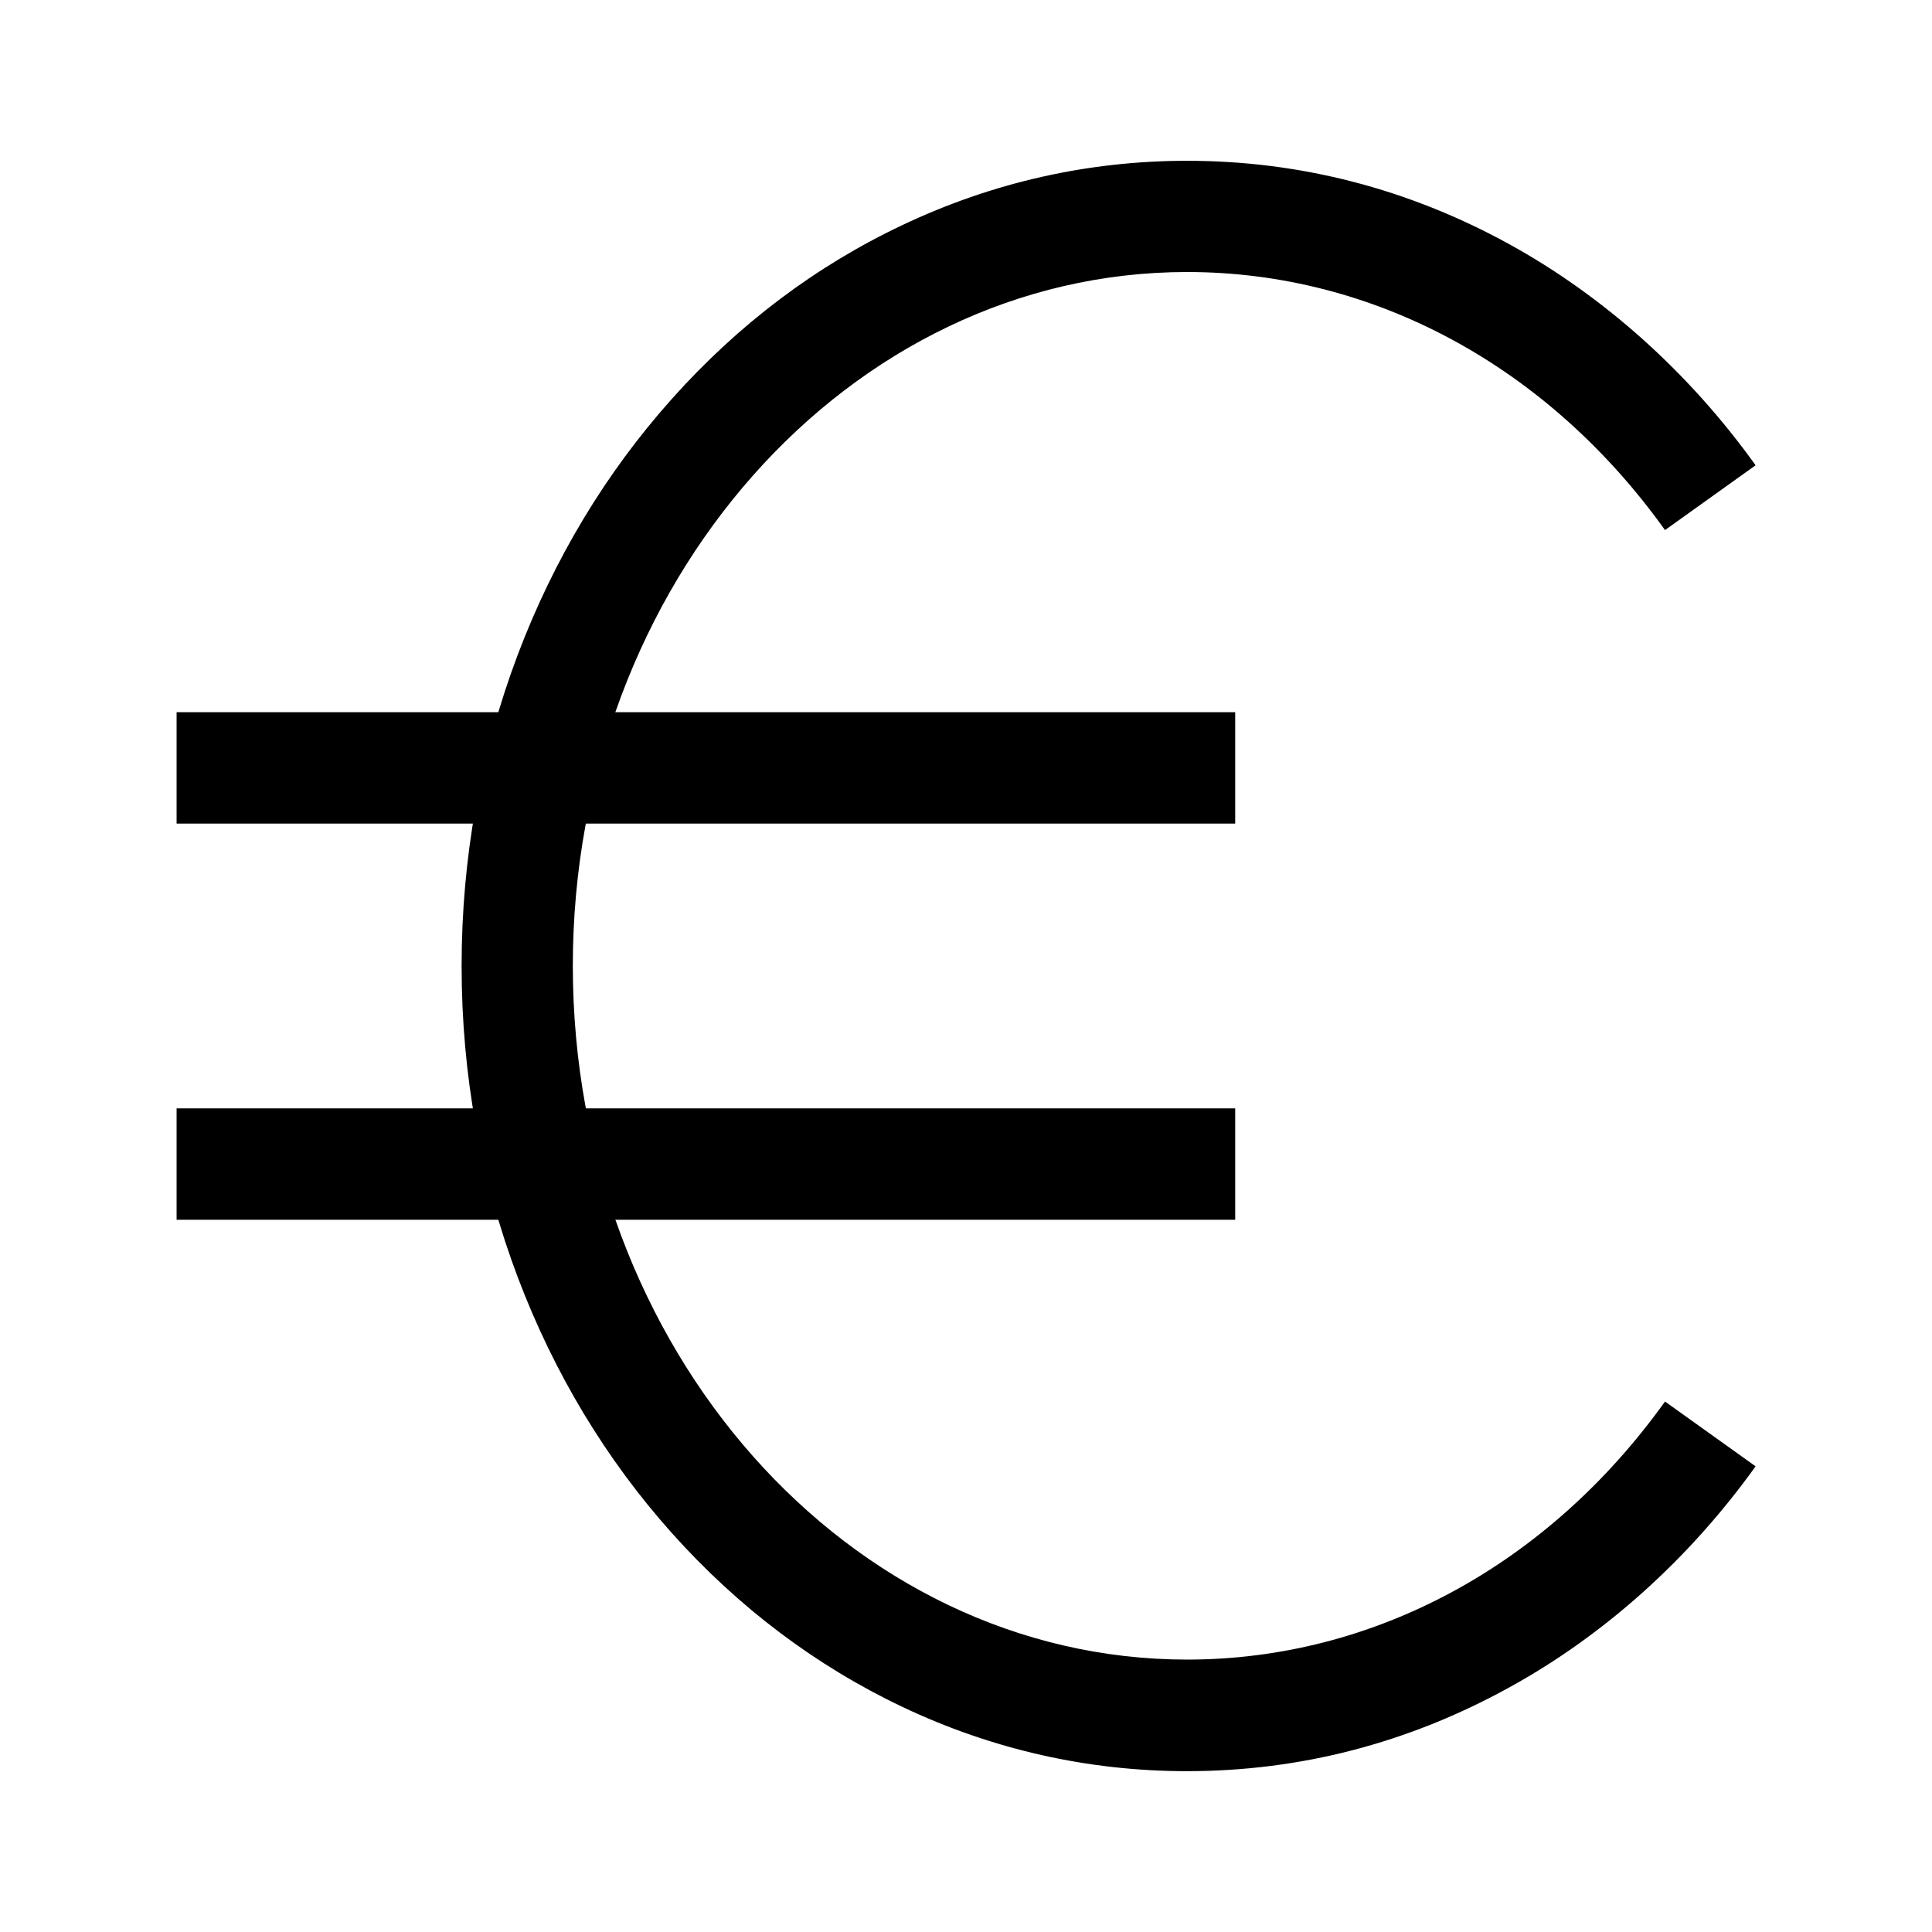 <?xml version="1.0" encoding="UTF-8"?>
<!-- Uploaded to: ICON Repo, www.iconrepo.com, Generator: ICON Repo Mixer Tools -->
<svg fill="#000000" width="800px" height="800px" version="1.1" viewBox="144 144 512 512" xmlns="http://www.w3.org/2000/svg">
 <g>
  <path d="m458.6 613.38c-26.176 0-51.562-5.707-75.422-17.023-22.926-10.875-43.492-26.371-61.105-46.051-17.516-19.582-31.242-42.41-40.836-67.75-9.891-26.176-14.906-53.922-14.906-82.559 0-28.633 5.019-56.383 14.906-82.559 9.594-25.34 23.32-48.168 40.836-67.75 17.613-19.73 38.18-35.227 61.105-46.051 23.863-11.316 49.25-17.023 75.422-17.023 29.961 0 58.648 7.43 85.266 22.043 25.238 13.875 47.824 34.145 65.387 58.648l-24.008 17.172c-31.094-43.445-77.246-68.387-126.64-68.387-89.742 0-162.8 82.508-162.8 183.86 0 101.4 73.012 183.86 162.8 183.86 49.398 0 95.547-24.945 126.64-68.387l24.008 17.172c-17.562 24.5-40.148 44.82-65.387 58.648-26.672 14.707-55.355 22.137-85.266 22.137z"/>
  <path d="m190.8 332.74h280.54v29.52h-280.54z"/>
  <path d="m190.8 437.73h280.54v29.52h-280.54z"/>
 </g>
</svg>